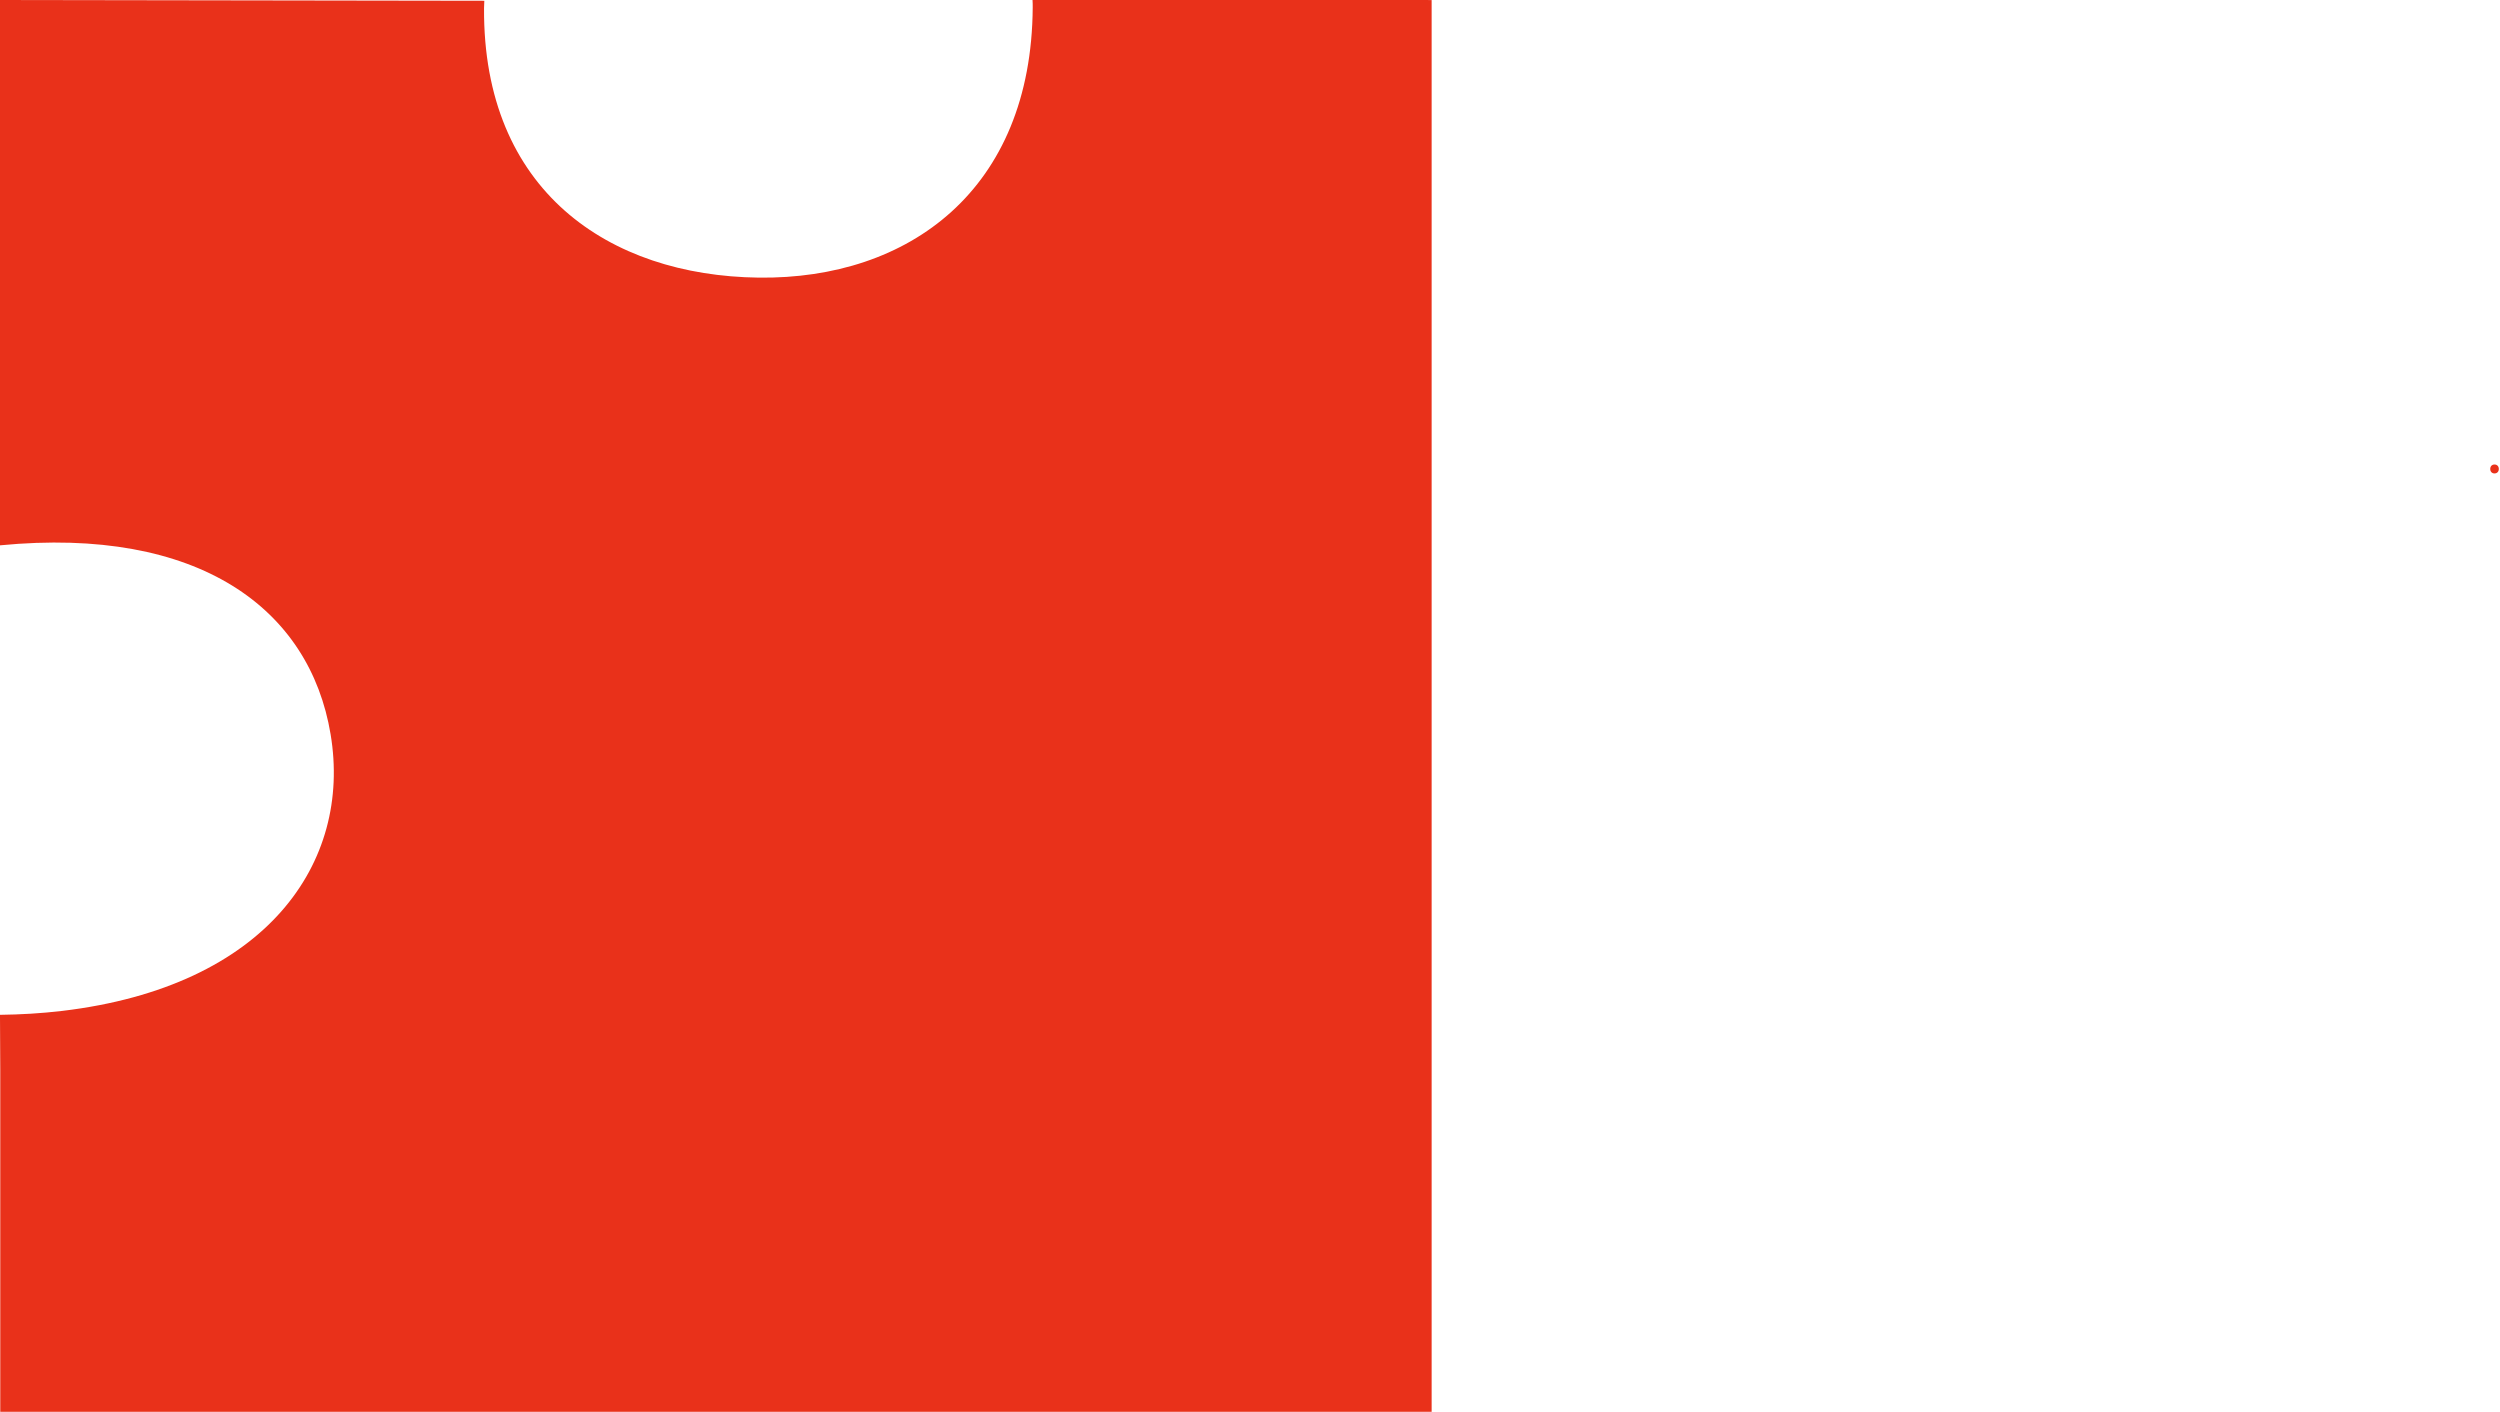 <?xml version="1.0" encoding="UTF-8" standalone="no"?><svg xmlns="http://www.w3.org/2000/svg" xmlns:xlink="http://www.w3.org/1999/xlink" fill="#000000" height="157.8" preserveAspectRatio="xMidYMid meet" version="1" viewBox="-0.0 -0.0 279.4 157.8" width="279.4" zoomAndPan="magnify"><g id="change1_1"><path d="M158.603-0.008L115.395,0c0.021,0.281,0.021,0.558,0.021,0.824c-0.125,20.404-13.854,30.408-30.617,30.204 c-16.77-0.203-30.833-9.729-30.702-30.123c0-0.266,0.021-0.537,0.031-0.819L0,0v60.946c22.25-2.154,34.623,7.109,36.949,21.124 c2.398,14.354-7.156,28.187-29.997,30.909c-2.357,0.281-4.668,0.407-6.953,0.438l0.031,6.134v38.232H160V0.008L158.603-0.008z" fill="#e9311a"/></g><g id="change1_2"><path d="M278.788,51.912c-0.645,0-0.645,1,0,1S279.433,51.912,278.788,51.912z" fill="#e9311a"/></g></svg>